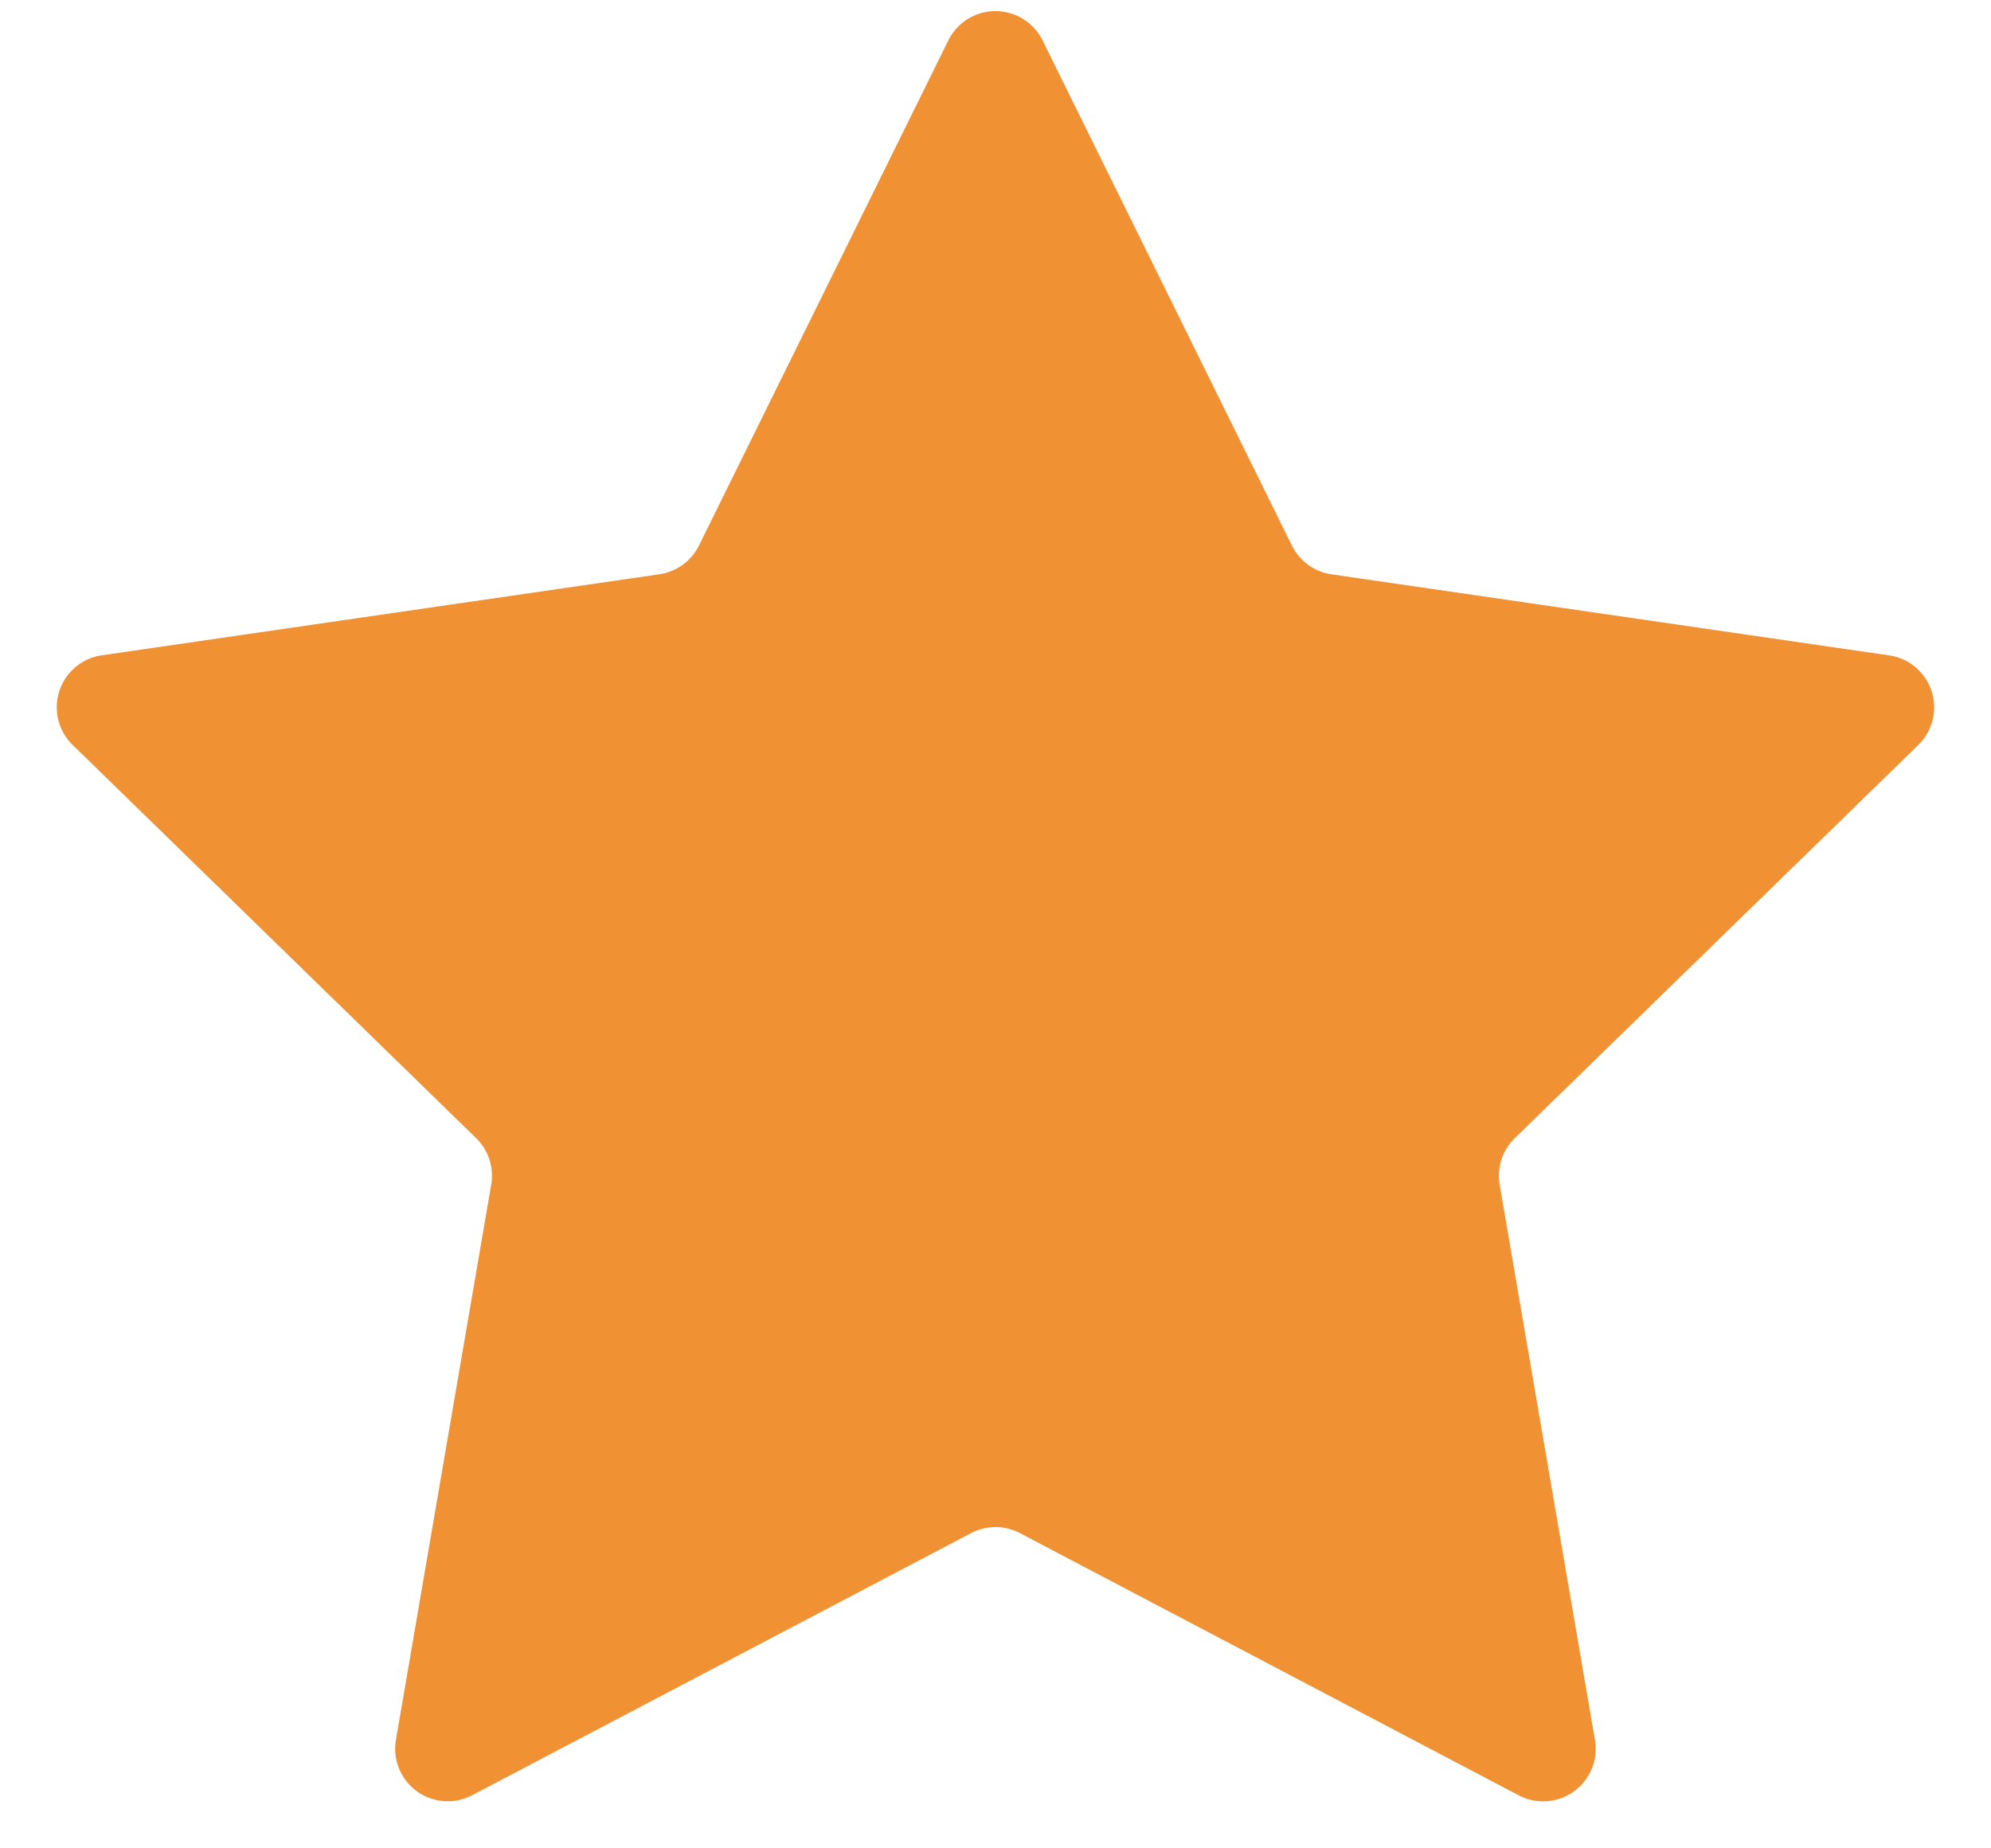 <svg width="28" height="26" viewBox="0 0 28 26" fill="none" xmlns="http://www.w3.org/2000/svg"><path fill-rule="evenodd" clip-rule="evenodd" d="M13.337.568a.739.739 0 0 1 1.325 0l3.507 7.107c.108.218.316.369.557.404l7.842 1.14a.739.739 0 0 1 .41 1.26l-5.675 5.531a.74.74 0 0 0-.213.654l1.34 7.81a.739.739 0 0 1-1.072.78l-7.014-3.688a.739.739 0 0 0-.688 0L6.64 25.253a.739.739 0 0 1-1.072-.778l1.34-7.811a.739.739 0 0 0-.212-.654l-5.675-5.532a.739.739 0 0 1 .41-1.26l7.842-1.14a.739.739 0 0 0 .556-.403L13.337.568z" fill="#F09133"/></svg>